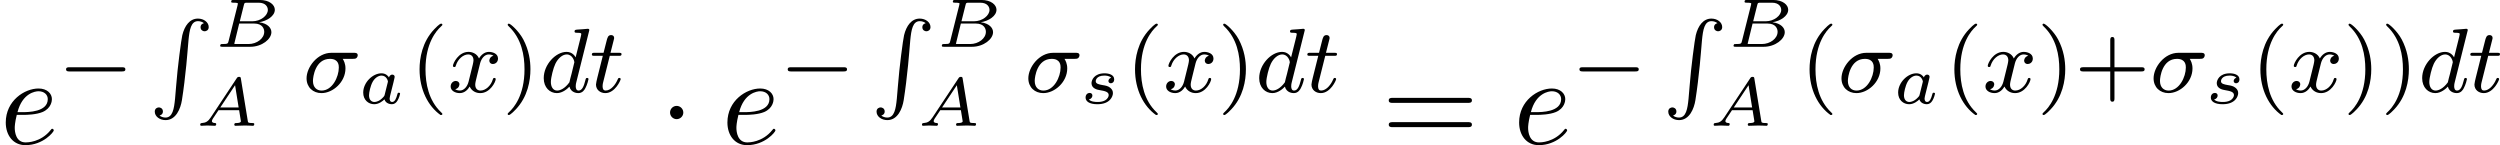 <svg height="21.187" viewBox="1872.02 1483.22 218.04 12.664" width="364.763" xmlns="http://www.w3.org/2000/svg" xmlns:xlink="http://www.w3.org/1999/xlink"><defs><path d="M4.758.4c-.056.014-.295.086-.295.35 0 .278.23.358.35.358.128 0 .36-.08.36-.367 0-.42-.43-.74-.94-.74-.718 0-1.165.63-1.364 1.45-.088.367-.415 2.798-.535 4.408-.008.143-.056.725-.095 1.116-.088.908-.216 1.658-.837 1.658-.192 0-.4-.072-.518-.176.055-.016.295-.087.295-.35 0-.28-.232-.36-.35-.36-.13 0-.36.08-.36.368 0 .422.43.74.94.74.91 0 1.308-.995 1.427-1.737.16-1.012.28-2.04.383-3.06.04-.367.064-.694.096-1.06.008-.144.055-.726.095-1.116.09-.916.216-1.657.83-1.657.19 0 .4.072.518.176z" id="g0-82"/><path d="M2.095-2.727c0-.317-.262-.578-.58-.578s-.577.26-.577.578.262.578.578.578.58-.26.58-.577z" id="g2-1"/><path d="M7.495-3.567c.163 0 .37 0 .37-.218s-.207-.22-.36-.22H.97c-.152 0-.36 0-.36.22s.208.218.372.218h6.513zm.01 2.116c.153 0 .36 0 .36-.22s-.207-.217-.37-.217H.982c-.164 0-.37 0-.37.218s.206.22.36.22h6.533z" id="g7-61"/><path d="M1.35-.73c-.226.347-.43.467-.764.49C.502-.232.43-.226.43-.09c0 .06.048.09.09.09.167 0 .365-.024.538-.024.143 0 .496.024.64.024.065 0 .13-.03.13-.15 0-.083-.083-.09-.1-.09-.144-.005-.275-.04-.275-.172 0-.072.065-.174.083-.21l.49-.735h1.8l.155.962c0 .156-.346.156-.405.156-.078 0-.174 0-.174.15 0 .03.03.09.103.09.18 0 .616-.024.795-.024.12 0 .233.006.353.006S4.903 0 5.016 0c.036 0 .132 0 .132-.15 0-.09-.078-.09-.168-.09-.37 0-.377-.04-.4-.19l-.6-3.677c-.017-.107-.023-.16-.154-.16-.126 0-.162.047-.216.13L1.35-.728zm.832-.866l1.29-1.943.312 1.944H2.182z" id="g3-65"/><path d="M1.255-.496C1.2-.28 1.19-.24.74-.24c-.13 0-.142 0-.166.02-.03.023-.054.1-.054.136C.538 0 .592 0 .71 0h2.434C4.178 0 4.99-.675 4.99-1.273c0-.37-.322-.765-1.07-.867.69-.108 1.37-.544 1.37-1.088 0-.43-.472-.855-1.315-.855h-2.29c-.113 0-.203 0-.203.15 0 .09.09.09.198.09s.257 0 .382.04c0 .06 0 .097-.024.193L1.255-.496zm.98-1.728L2.59-3.64c.048-.192.054-.204.305-.204h.986c.62 0 .8.377.8.628 0 .49-.62.992-1.356.992H2.236zM1.95-.24c-.115 0-.127 0-.2-.017l.432-1.77h1.303c.753 0 .88.485.88.724C4.364-.73 3.73-.24 2.988-.24H1.95z" id="g3-66"/><path d="M3.102-1.92c.03-.136.09-.363.09-.405 0-.132-.102-.198-.21-.198-.167 0-.268.156-.286.246-.084-.138-.287-.36-.658-.36-.765 0-1.59.802-1.59 1.68C.448-.31.903.06 1.41.06c.4 0 .742-.275.89-.425.115.377.515.425.647.425.215 0 .37-.12.484-.305.15-.24.234-.586.234-.616 0-.013-.006-.084-.113-.084-.09 0-.1.04-.125.137-.095.365-.22.67-.454.67-.202 0-.22-.216-.22-.305 0-.078.06-.317.1-.473l.252-1.004zM2.325-.782c-.03.108-.03.12-.113.21-.33.37-.634.436-.783.436-.24 0-.474-.162-.474-.586 0-.245.126-.83.317-1.172.18-.323.484-.544.77-.544.45 0 .563.473.563.515l-.018.084-.263 1.057z" id="g3-97"/><path d="M2.732-2.248c-.174.042-.24.192-.24.28 0 .097.072.2.21.2.12 0 .293-.085.293-.342 0-.4-.455-.526-.843-.526-.915 0-1.136.604-1.136.86 0 .485.55.58.706.604.448.078.795.144.795.437 0 .125-.102.34-.317.46-.233.126-.49.138-.664.138-.21 0-.58-.024-.753-.222.21-.035.31-.196.31-.34 0-.125-.083-.227-.244-.227C.692-.927.5-.8.5-.52c0 .33.33.58 1.028.58 1.118 0 1.357-.694 1.357-.97 0-.196-.084-.333-.22-.453-.192-.167-.413-.203-.7-.25-.293-.055-.58-.103-.58-.336 0-.005 0-.49.76-.49.148 0 .447.025.585.192z" id="g3-115"/><path d="M5.57-1.81c.13 0 .304 0 .304-.183s-.175-.183-.303-.183H1.005c-.127 0-.303 0-.303.183s.177.184.304.184H5.57z" id="g1-0"/><path d="M4.376-2.91c.143 0 .2 0 .294-.063.088-.072.12-.183.12-.24 0-.222-.2-.222-.335-.222h-1.96C1.267-3.435.327-2.175.327-1.21c0 .78.558 1.29 1.3 1.29C2.63.08 3.72-.885 3.72-2.072c0-.43-.15-.686-.24-.837h.894zM1.634-.142c-.4 0-.75-.263-.75-.845 0-.335.2-1.92 1.483-1.92.773 0 .773.59.773.756 0 .82-.566 2.01-1.506 2.01z" id="g4-27"/><path d="M4.288-5.292c.008-.016.032-.12.032-.128 0-.04-.032-.11-.128-.11-.032 0-.28.023-.462.04l-.446.03c-.176.016-.255.024-.255.168 0 .11.11.11.206.11.382 0 .382.05.382.12 0 .05-.063.312-.103.47l-.39 1.555c-.072-.135-.304-.478-.79-.478-.948 0-1.992 1.108-1.992 2.288C.343-.4.877.08 1.49.08c.51 0 .95-.407 1.092-.566.144.55.686.566.78.566.368 0 .55-.303.615-.44.16-.286.27-.748.27-.78 0-.048-.03-.103-.126-.103s-.11.047-.16.247c-.11.438-.262.853-.573.853-.183 0-.255-.152-.255-.375 0-.15.024-.24.048-.343l1.108-4.432zM2.582-.862c-.398.55-.813.72-1.068.72-.366 0-.55-.336-.55-.75 0-.375.216-1.228.39-1.58.232-.485.623-.82.99-.82.517 0 .67.582.67.678 0 .032-.2.813-.248 1.02-.104.375-.104.39-.184.733z" id="g4-100"/><path d="M1.76-3.172h.782c.152 0 .248 0 .248-.152 0-.11-.104-.11-.24-.11h-.725l.287-1.133c.032-.12.032-.16.032-.167 0-.168-.128-.247-.263-.247-.27 0-.326.214-.414.573l-.247.972H.453c-.15 0-.255 0-.255.15 0 .113.103.113.238.113h.718L.676-1.26C.63-1.06.56-.78.56-.67c0 .48.39.75.813.75.854 0 1.34-1.124 1.34-1.22 0-.087-.072-.103-.12-.103-.087 0-.095.032-.15.15-.16.384-.56.95-1.045.95-.168 0-.263-.112-.263-.375 0-.15.024-.24.048-.343l.58-2.312z" id="g4-116"/><path d="M3.993-3.18c-.35.088-.367.398-.367.43 0 .176.136.295.31.295s.448-.135.448-.478c0-.454-.503-.582-.797-.582-.375 0-.678.263-.86.574-.177-.423-.59-.575-.918-.575-.87 0-1.356.996-1.356 1.22 0 .07.056.103.12.103.095 0 .11-.04.135-.135.183-.582.66-.965 1.075-.965.31 0 .463.224.463.51 0 .16-.096.526-.16.782-.056.23-.23.94-.27 1.09-.112.432-.4.767-.758.767-.032 0-.24 0-.406-.112.366-.088.366-.422.366-.43C1.02-.87.877-.98.7-.98c-.214 0-.445.183-.445.486 0 .366.39.574.797.574.422 0 .717-.32.86-.574.176.39.543.574.925.574.87 0 1.347-.997 1.347-1.22 0-.08-.063-.103-.12-.103-.095 0-.11.055-.135.135-.16.534-.614.965-1.077.965-.263 0-.454-.176-.454-.51 0-.16.047-.343.158-.79.056-.24.232-.94.27-1.09.113-.416.392-.76.75-.76.04 0 .248 0 .415.113z" id="g4-120"/><path d="M2.04-2.52c.316 0 1.124-.022 1.67-.25.763-.328.817-.972.817-1.125 0-.48-.414-.927-1.167-.927-1.21 0-2.858 1.058-2.858 2.967C.502-.742 1.145.12 2.215.12c1.56 0 2.476-1.156 2.476-1.287 0-.066-.065-.142-.13-.142-.055 0-.076.023-.142.11C3.556-.12 2.368-.12 2.236-.12c-.85 0-.95-.916-.95-1.265 0-.13.012-.47.176-1.135h.578zm-.513-.24c.426-1.658 1.55-1.822 1.833-1.822.513 0 .807.317.807.687 0 1.135-1.745 1.135-2.192 1.135h-.448z" id="g5-101"/><path d="M2.654 1.993c.064 0 .16 0 .16-.096 0-.032-.01-.04-.112-.144C1.61.725 1.34-.757 1.34-1.993c0-2.295.947-3.37 1.354-3.738.11-.104.12-.112.12-.152s-.032-.096-.112-.096c-.128 0-.526.407-.59.48C1.044-4.385.822-2.95.822-1.994c0 1.786.748 3.22 1.832 3.986z" id="g6-40"/><path d="M2.463-1.993c0-.757-.128-1.665-.622-2.606C1.45-5.33.726-5.977.583-5.977c-.08 0-.104.056-.104.096 0 .032 0 .048.096.144 1.116 1.06 1.37 2.518 1.37 3.745C1.945.295.997 1.38.59 1.745c-.104.104-.112.112-.112.152s.024.096.104.096c.127 0 .526-.407.59-.48C2.24.4 2.462-1.036 2.462-1.992z" id="g6-41"/><path d="M3.475-1.81h2.343c.112 0 .287 0 .287-.183s-.175-.183-.287-.183H3.475v-2.35c0-.113 0-.288-.183-.288s-.184.175-.184.287v2.35H.758c-.112 0-.288 0-.288.184s.176.184.287.184h2.35V.543c0 .112 0 .287.185.287s.183-.176.183-.288v-2.35z" id="g6-43"/></defs><g id="page1"><use x="1872.02" xlink:href="#g5-101" y="1495.76"/><use x="1877.08" xlink:href="#g1-0" y="1491.26"/><use x="1885.05" xlink:href="#g0-82" y="1484.84"/><use x="1890.7" xlink:href="#g3-66" y="1487.3"/><use x="1889.05" xlink:href="#g3-65" y="1494.19"/><use x="1898.43" xlink:href="#g4-27" y="1491.26"/><use x="1903.25" xlink:href="#g3-97" y="1492.25"/><use x="1907.79" xlink:href="#g6-40" y="1491.26"/><use x="1911.07" xlink:href="#g4-120" y="1491.26"/><use x="1915.82" xlink:href="#g6-41" y="1491.26"/><use x="1919.1" xlink:href="#g4-100" y="1491.26"/><use x="1923.44" xlink:href="#g4-116" y="1491.26"/><use x="1929.52" xlink:href="#g2-1" y="1495.76"/><use x="1934.96" xlink:href="#g5-101" y="1495.76"/><use x="1940.02" xlink:href="#g1-0" y="1491.26"/><use x="1948" xlink:href="#g0-82" y="1484.84"/><use x="1953.64" xlink:href="#g3-66" y="1487.3"/><use x="1952" xlink:href="#g3-65" y="1494.19"/><use x="1961.38" xlink:href="#g4-27" y="1491.26"/><use x="1966.2" xlink:href="#g3-115" y="1492.25"/><use x="1970.19" xlink:href="#g6-40" y="1491.26"/><use x="1973.47" xlink:href="#g4-120" y="1491.26"/><use x="1978.22" xlink:href="#g6-41" y="1491.26"/><use x="1981.5" xlink:href="#g4-100" y="1491.26"/><use x="1985.84" xlink:href="#g4-116" y="1491.26"/><use x="1992.53" xlink:href="#g7-61" y="1495.76"/><use x="2004.01" xlink:href="#g5-101" y="1495.76"/><use x="2009.07" xlink:href="#g1-0" y="1491.26"/><use x="2017.05" xlink:href="#g0-82" y="1484.84"/><use x="2022.69" xlink:href="#g3-66" y="1487.3"/><use x="2021.05" xlink:href="#g3-65" y="1494.19"/><use x="2029.02" xlink:href="#g6-40" y="1491.26"/><use x="2032.3" xlink:href="#g4-27" y="1491.26"/><use x="2037.12" xlink:href="#g3-97" y="1492.25"/><use x="2041.65" xlink:href="#g6-40" y="1491.26"/><use x="2044.93" xlink:href="#g4-120" y="1491.26"/><use x="2049.68" xlink:href="#g6-41" y="1491.26"/><use x="2052.96" xlink:href="#g6-43" y="1491.26"/><use x="2059.52" xlink:href="#g4-27" y="1491.26"/><use x="2064.34" xlink:href="#g3-115" y="1492.25"/><use x="2068.34" xlink:href="#g6-40" y="1491.26"/><use x="2071.62" xlink:href="#g4-120" y="1491.26"/><use x="2076.37" xlink:href="#g6-41" y="1491.26"/><use x="2079.65" xlink:href="#g6-41" y="1491.26"/><use x="2082.93" xlink:href="#g4-100" y="1491.26"/><use x="2087.27" xlink:href="#g4-116" y="1491.26"/></g><script type="text/ecmascript">if(window.parent.postMessage)window.parent.postMessage(&quot;0.15608|273.57206|15.88986|&quot;+window.location,&quot;*&quot;);</script></svg>